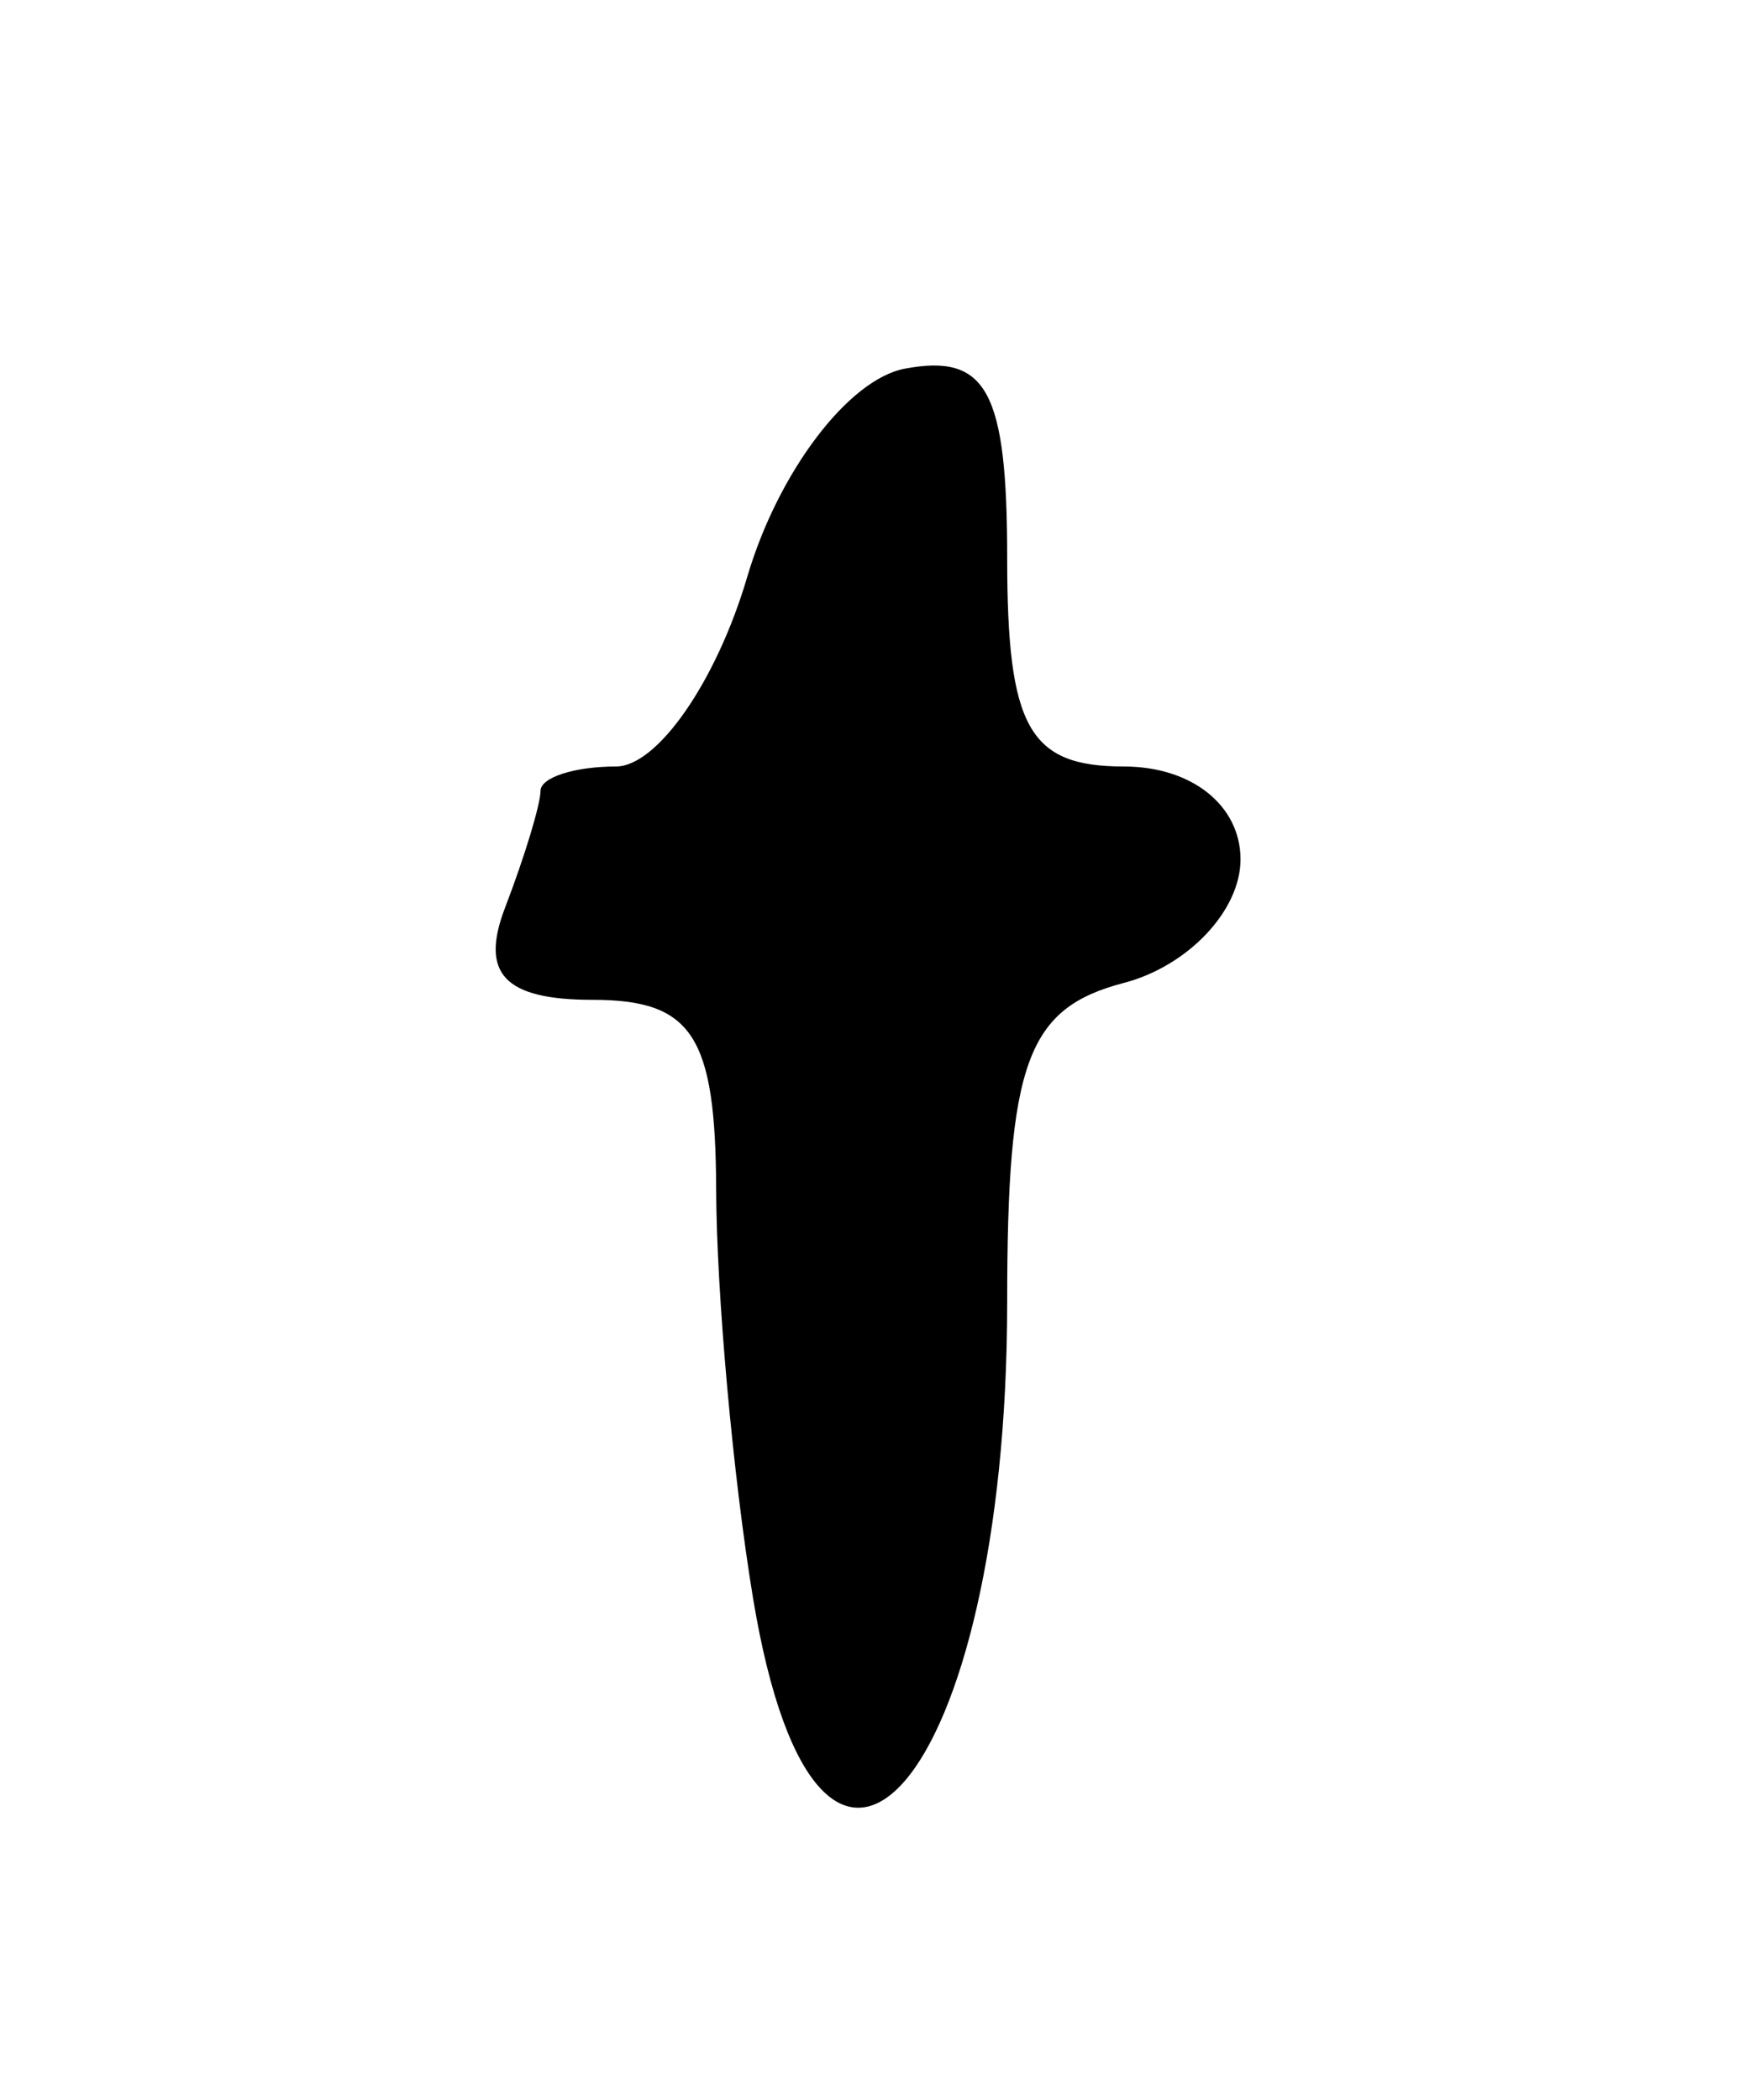 <?xml version="1.0" encoding="UTF-8" standalone="no"?>
<!-- Created with Inkscape (http://www.inkscape.org/) -->
<svg
   xmlns:svg="http://www.w3.org/2000/svg"
   xmlns="http://www.w3.org/2000/svg"
   version="1.0"
   width="30"
   height="36"
   id="svg1422">
  <defs
     id="defs1425" />
  <path
     d="M 12.908,27.39 C 12.567,25.327 12.283,22.177 12.277,20.39 C 12.268,17.755 11.867,17.14 10.159,17.14 C 8.648,17.14 8.224,16.692 8.659,15.558 C 8.993,14.688 9.266,13.788 9.266,13.558 C 9.266,13.328 9.848,13.14 10.559,13.14 C 11.27,13.14 12.283,11.678 12.809,9.892 C 13.339,8.092 14.546,6.499 15.516,6.319 C 16.917,6.058 17.266,6.706 17.266,9.567 C 17.266,12.473 17.639,13.14 19.266,13.14 C 20.429,13.14 21.266,13.807 21.266,14.733 C 21.266,15.61 20.366,16.562 19.266,16.85 C 17.606,17.284 17.266,18.214 17.266,22.322 C 17.266,30.545 14.048,34.287 12.908,27.39 z "
     style="fill:#000000"
     id="path1553" />
</svg>
